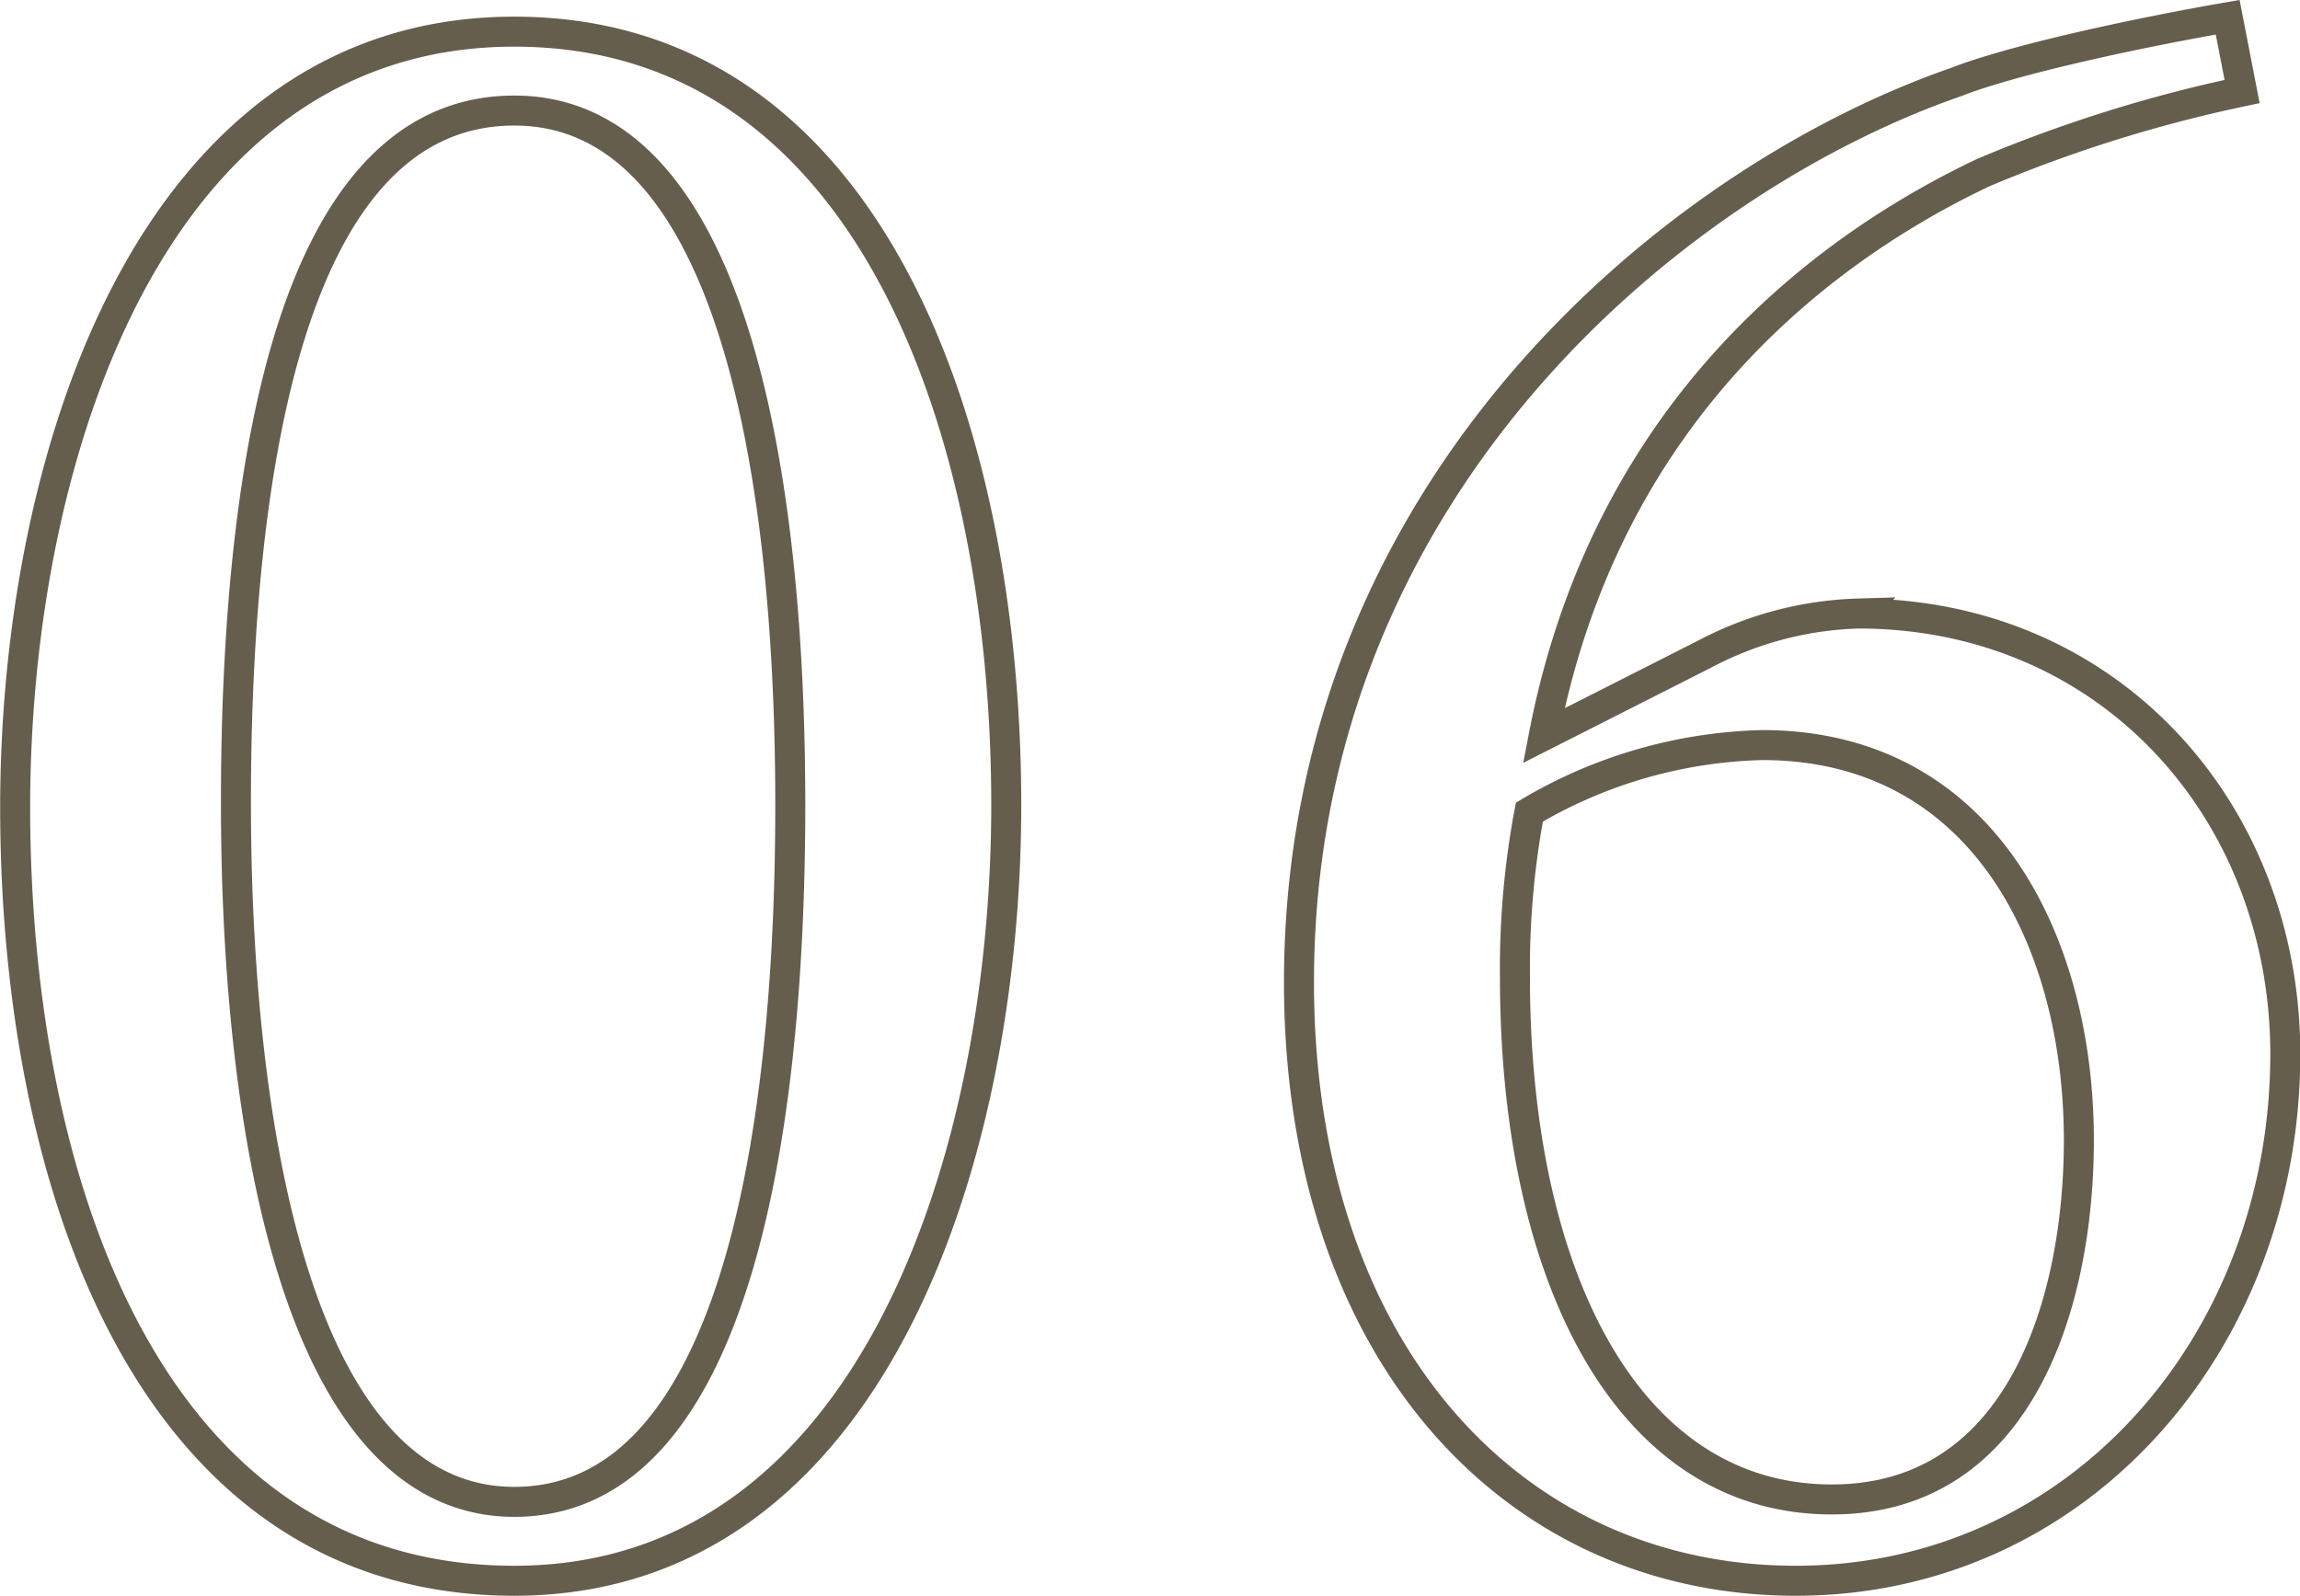 <svg xmlns="http://www.w3.org/2000/svg" width="153.309" height="106.38" viewBox="0 0 153.309 106.38">
  <defs>
    <style>
      .cls-1 {
        fill: none;
        stroke: #665e4d;
        stroke-width: 2px;
        fill-rule: evenodd;
      }
    </style>
  </defs>
  <path id="en_feature06.svg" class="cls-1" d="M885.292,5524.82c0,25.07,8.958,51.56,33.271,51.56,23.833,0,32.791-28.25,32.791-51.72,0-24.74-8.958-51.55-32.791-51.55C894.41,5473.11,885.292,5501.36,885.292,5524.82Zm51.666-.16c0,22.35-3.839,46.46-18.395,46.46-14.236,0-18.555-24.27-18.555-46.61s3.679-46.14,18.555-46.14C932.959,5478.37,936.958,5502.16,936.958,5524.66Zm50.224-4.62c4.319-22.35,19.518-32.89,29.268-37.52a94.1,94.1,0,0,1,17.28-5.42l-0.96-4.95c-6.4,1.11-14.4,2.87-18.08,4.31-18.871,6.54-43.824,27.13-43.824,60.02,0,24.58,14.236,39.9,33.114,39.9s32.63-15.96,32.63-35.11c0-16.13-11.68-29.37-28.47-29.37a23.339,23.339,0,0,0-10.241,2.71Zm35.668,26.97c0,10.7-3.84,23.95-16.47,23.95-13.6,0-21.118-14.85-21.118-34.8a56.576,56.576,0,0,1,.96-11.02,31.935,31.935,0,0,1,15.518-4.47C1016.45,5520.67,1022.85,5533.76,1022.85,5547.01Z" transform="translate(-884.281 -5471)"/>
</svg>
